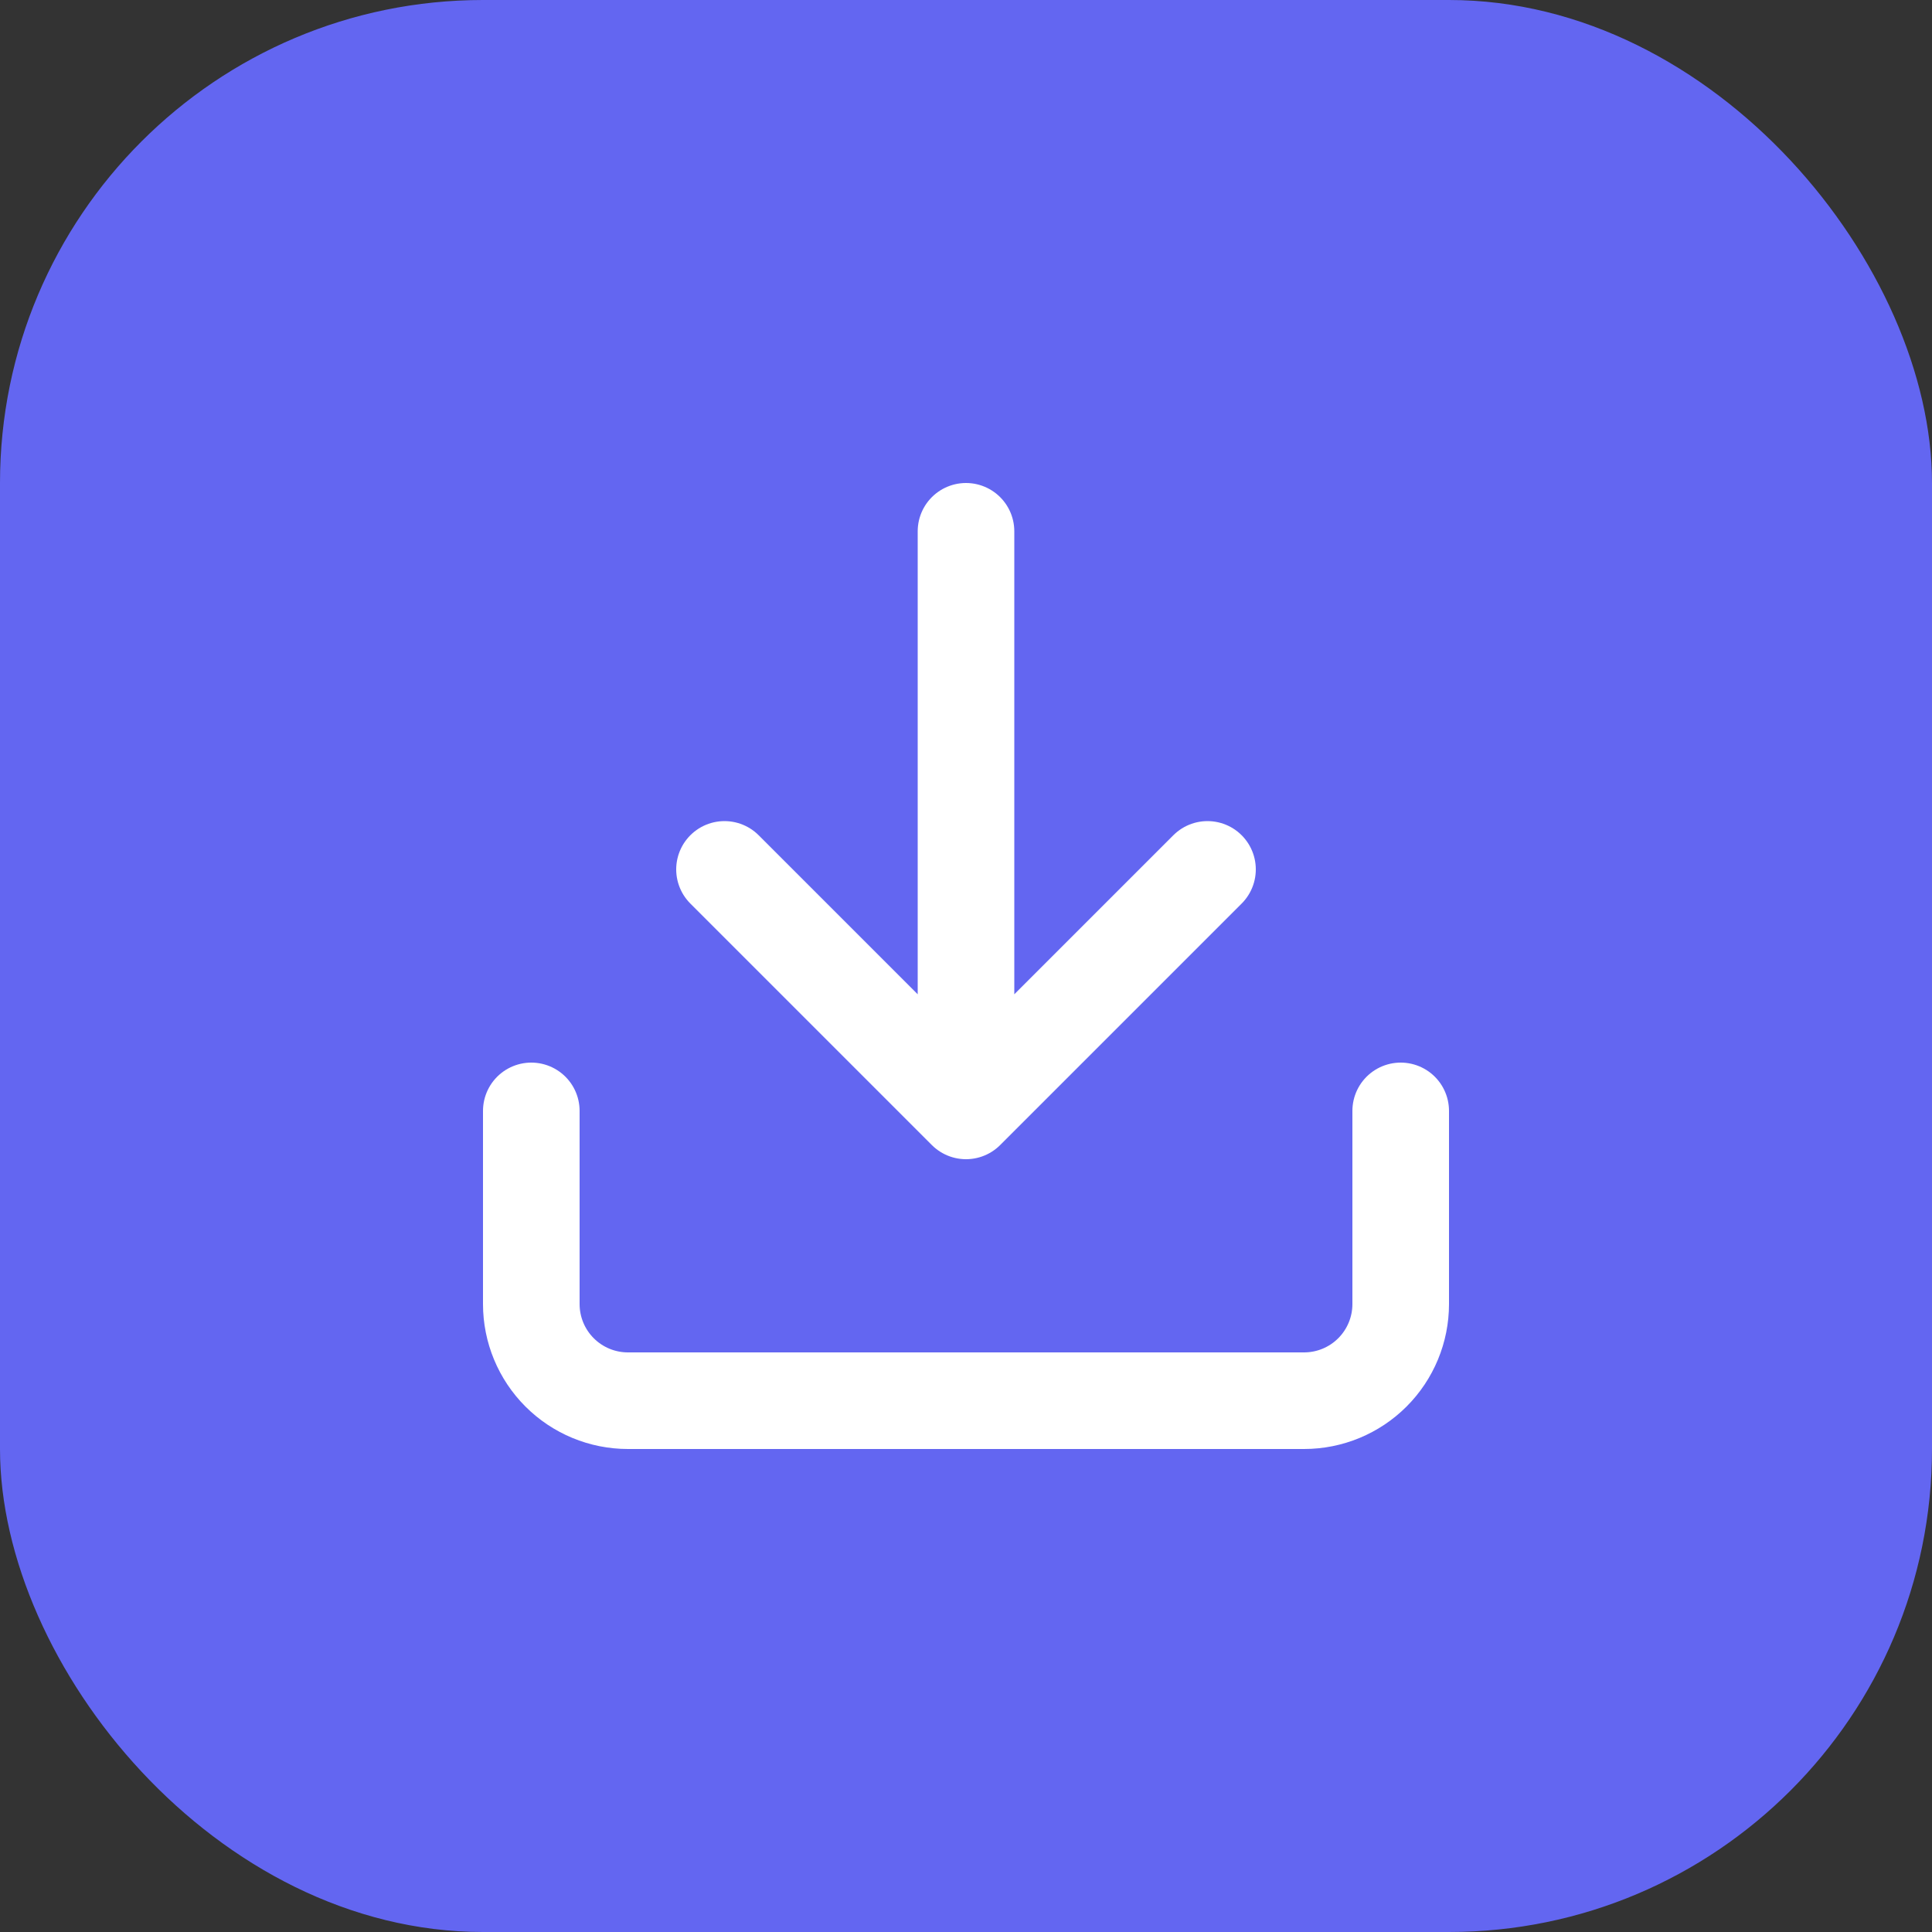 <svg width="40" height="40" viewBox="0 0 40 40" fill="none" xmlns="http://www.w3.org/2000/svg">
<rect x="0" y="0" width="40" height="40" fill="#333333" stroke="none"/>
<rect width="40" height="40" rx="10" fill="#6366F1"/>
<path d="M29 23V27C29 27.53 28.789 28.039 28.414 28.414C28.039 28.789 27.53 29 27 29H13C12.47 29 11.961 28.789 11.586 28.414C11.211 28.039 11 27.53 11 27V23M15 18L20 23M20 23L25 18M20 23V11" stroke="white" stroke-width="2" stroke-linecap="round" stroke-linejoin="round"/>
</svg>
